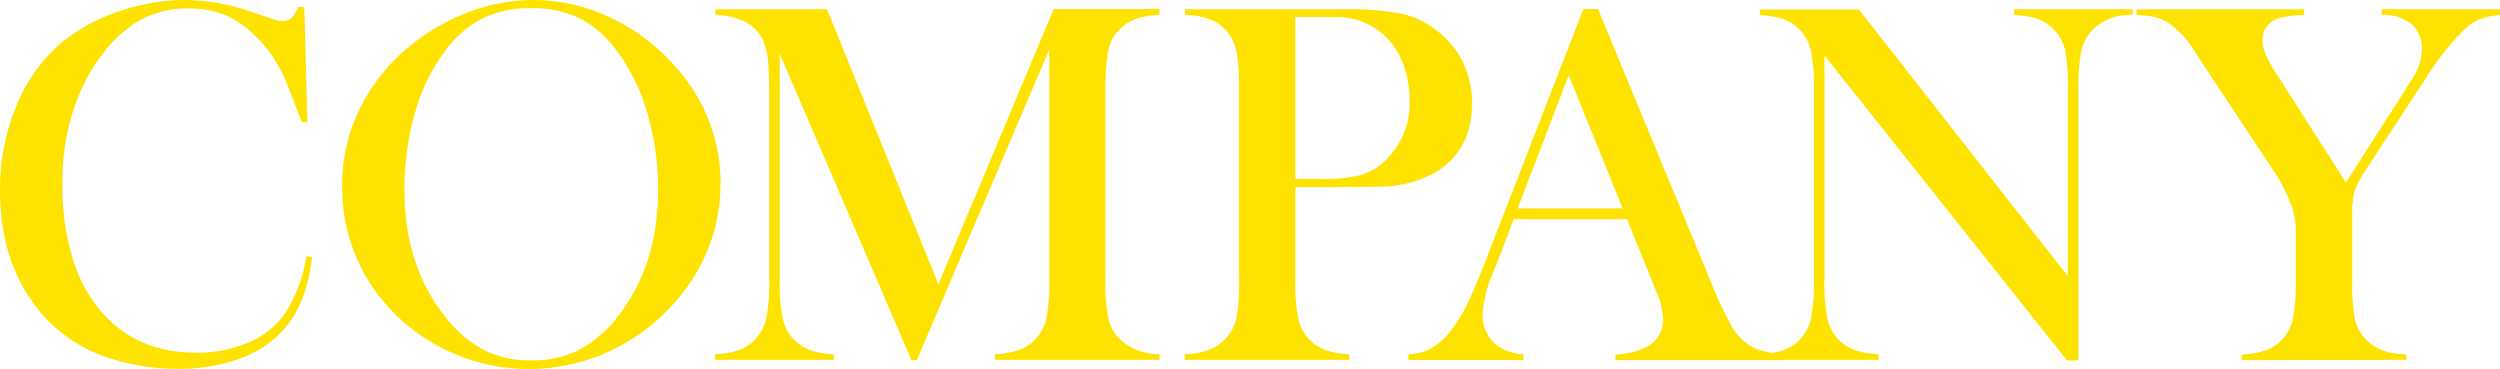 <svg xmlns="http://www.w3.org/2000/svg" viewBox="0 0 440.64 65.02"><path d="M53.64,1.27l.54,20.27h-1c-.33-.88-.59-1.54-.77-2q-1.59-4.35-2.59-6.48a22.72,22.72,0,0,0-5.12-7,16.77,16.77,0,0,0-5.26-3.5A16.44,16.44,0,0,0,33.28,1.5a17.18,17.18,0,0,0-8.89,2.22,22.24,22.24,0,0,0-6.16,5.6,32.17,32.17,0,0,0-4.67,8.32A40.49,40.49,0,0,0,11,32.6a43.3,43.3,0,0,0,1.77,12.83A25.72,25.72,0,0,0,17.91,55q6.25,7.16,16.59,7.16a23.2,23.2,0,0,0,9.3-1.79,14.6,14.6,0,0,0,6.39-5.06A25.9,25.9,0,0,0,54,45.16l1,.18q-.85,7.17-3.9,11.38a18.22,18.22,0,0,1-8,6.17A30.46,30.46,0,0,1,31.33,65a38.43,38.43,0,0,1-12-1.86A26.33,26.33,0,0,1,5.12,52.34Q0,44.53,0,33.69a38.63,38.63,0,0,1,3-15.3A28.39,28.39,0,0,1,11.33,7.12,32.11,32.11,0,0,1,21.2,1.93,35.71,35.71,0,0,1,32.69,0,36.29,36.29,0,0,1,44.3,2.08L48,3.31a5.67,5.67,0,0,0,1.91.41,2.27,2.27,0,0,0,1.86-1,9.87,9.87,0,0,0,.77-1.5Z" style="fill:#ffe300"/><path d="M60.3,32.94a31,31,0,0,1,3.27-14.13A33.13,33.13,0,0,1,73.09,7.44,36.55,36.55,0,0,1,83.16,1.93,32,32,0,0,1,94,0a31.49,31.49,0,0,1,13.51,3.06A34.62,34.62,0,0,1,119,11.71a30.37,30.37,0,0,1,8,20.64,30.87,30.87,0,0,1-2.08,11.21,31.74,31.74,0,0,1-6.08,9.84A34.19,34.19,0,0,1,107.21,62a33.69,33.69,0,0,1-27.77.09A33,33,0,0,1,68.1,53.72a30.24,30.24,0,0,1-5.78-9.6A31.66,31.66,0,0,1,60.3,32.94Zm11,.68q0,13.16,7.16,22.19a21.29,21.29,0,0,0,6.82,5.87,18,18,0,0,0,8.32,1.84A18.39,18.39,0,0,0,102,61.71a21.36,21.36,0,0,0,6.87-5.9Q116,46.74,116,33.44a47.6,47.6,0,0,0-2-13.82,33.43,33.43,0,0,0-5.55-11A18.34,18.34,0,0,0,102,3.15a19.36,19.36,0,0,0-8.41-1.7,19.15,19.15,0,0,0-8.32,1.68,18.74,18.74,0,0,0-6.5,5.44,32.37,32.37,0,0,0-5.53,11A48.83,48.83,0,0,0,71.28,33.62Z" style="fill:#ffe300"/><path d="M204.36,2.63a14.62,14.62,0,0,0-4.15.7,8,8,0,0,0-2.88,1.88,6.55,6.55,0,0,0-1.5,2.11,10.12,10.12,0,0,0-.68,2.93,42.62,42.62,0,0,0-.32,5.57V49.24a32.44,32.44,0,0,0,.55,6.94,7.18,7.18,0,0,0,2,3.62,10.45,10.45,0,0,0,7,2.63v1h-29v-1a14.11,14.11,0,0,0,4.24-.75,7.86,7.86,0,0,0,2.88-1.88,7.66,7.66,0,0,0,1.93-3.69,32.92,32.92,0,0,0,.52-6.87V8.71L161.6,63.48h-.95l-23.22-54V49.24a32.67,32.67,0,0,0,.53,6.89,7.63,7.63,0,0,0,4.8,5.58,14.78,14.78,0,0,0,4.2.72v1H126.05v-1a14.78,14.78,0,0,0,4.2-.72,7.62,7.62,0,0,0,4.8-5.6,32.77,32.77,0,0,0,.53-6.87V15.82c0-1.39-.05-2.7-.14-3.94a13,13,0,0,0-1-4.9,7.28,7.28,0,0,0-3.11-3.15,13,13,0,0,0-5.24-1.2v-1h19.68l19.63,48.47L185.72,1.59h18.64Z" style="fill:#ffe300"/><path d="M228.3,33V49.24a32.92,32.92,0,0,0,.52,6.87,7.64,7.64,0,0,0,1.92,3.69,7.55,7.55,0,0,0,2.84,1.88,14.11,14.11,0,0,0,4.24.75v1h-29v-1a14.11,14.11,0,0,0,4.24-.75,7.55,7.55,0,0,0,2.84-1.88,7.42,7.42,0,0,0,2-3.67,34.59,34.59,0,0,0,.5-6.89V15.82a41,41,0,0,0-.34-6,9.45,9.45,0,0,0-1.16-3.43,7.43,7.43,0,0,0-3-2.7,12.81,12.81,0,0,0-4.72-1.06h-.32v-1h27.34a56,56,0,0,1,10.57.72A15.26,15.26,0,0,1,253,5.21a15.6,15.6,0,0,1,6.44,13.06q0,8.3-6.53,12.15a19.46,19.46,0,0,1-8.25,2.41q-1.55.14-7.44.13Zm0-1.45h4.44a27.74,27.74,0,0,0,6.91-.66A10.09,10.09,0,0,0,244,28.43a13.79,13.79,0,0,0,4.45-10.75,17.41,17.41,0,0,0-1.3-6.82,12.62,12.62,0,0,0-3.69-5.06,12,12,0,0,0-6.58-2.72C236.17,3,234.58,3,232.1,3h-3.8Z" style="fill:#ffe300"/><path d="M314.5,63.48H284.71v-1a13.55,13.55,0,0,0,5.62-1.36,5.51,5.51,0,0,0,2.81-4.89,14.14,14.14,0,0,0-1.27-5l-.77-1.91-4.35-10.7H266.8l-2.36,6.26-1.13,2.81a22.48,22.48,0,0,0-2,7.85,6.68,6.68,0,0,0,.75,3.12A6.42,6.42,0,0,0,264,61a9.11,9.11,0,0,0,4.54,1.45v1H248.25v-1a9.32,9.32,0,0,0,4.22-1.18A12.06,12.06,0,0,0,256,57.9a25.33,25.33,0,0,0,2.83-4.78q1.38-2.92,3.65-8.78l16.6-42.75h2.58l19.72,47.65A73.71,73.71,0,0,0,304.93,57a11.51,11.51,0,0,0,2.86,3.49,7.86,7.86,0,0,0,2.49,1.24,24.58,24.58,0,0,0,4.22.75ZM286,36.73,276.5,13.24l-9,23.49Z" style="fill:#ffe300"/><path d="M321.58,9.79V49.24a32.82,32.82,0,0,0,.52,6.89,7.63,7.63,0,0,0,4.8,5.58,14.84,14.84,0,0,0,4.2.72v1H310.2v-1a14.77,14.77,0,0,0,4.19-.72,7.65,7.65,0,0,0,4.81-5.6,33.63,33.63,0,0,0,.52-6.87V15.78A33.39,33.39,0,0,0,319.2,9a7.7,7.7,0,0,0-1.93-3.69,7.29,7.29,0,0,0-2.84-1.91,14.88,14.88,0,0,0-4.23-.72v-1h17.45l36.82,47V15.82A33.52,33.52,0,0,0,364,8.93a7.67,7.67,0,0,0-4.81-5.58A14.77,14.77,0,0,0,355,2.63v-1h20.9v1a9.4,9.4,0,0,0-7.08,2.63A7.69,7.69,0,0,0,366.85,9a32.68,32.68,0,0,0-.52,6.83v47.7h-2Z" style="fill:#ffe300"/><path d="M395.12,63.48v-1a15,15,0,0,0,4.21-.72,7.52,7.52,0,0,0,4.81-5.58,34.59,34.59,0,0,0,.5-6.89l0-8.84a13.28,13.28,0,0,0-.77-4.22,29.19,29.19,0,0,0-3.53-6.71L388.63,11.83l-2.08-3.17A14.82,14.82,0,0,0,382,3.94,8.09,8.09,0,0,0,379.75,3a18,18,0,0,0-3.18-.36v-1h29.56v1a18,18,0,0,0-4.8.68,3.94,3.94,0,0,0-2.54,3.94,6,6,0,0,0,.57,2.36,24.29,24.29,0,0,0,1.83,3.31l12.29,19.23L424,15.73l1.18-1.86a9.62,9.62,0,0,0,1.67-5.16A5.59,5.59,0,0,0,425,4.22a7.79,7.79,0,0,0-5.22-1.59v-1h20.86v1a14.65,14.65,0,0,0-3.63.79,9.17,9.17,0,0,0-2.58,1.7,48.66,48.66,0,0,0-6.85,8.66L417.24,29.56A19.08,19.08,0,0,0,415,33.69a16.35,16.35,0,0,0-.41,4.44V49.24a36.24,36.24,0,0,0,.47,7A7.4,7.4,0,0,0,417,59.8c1.66,1.76,4,2.63,7.12,2.63v1Z" style="fill:#ffe300"/></svg>